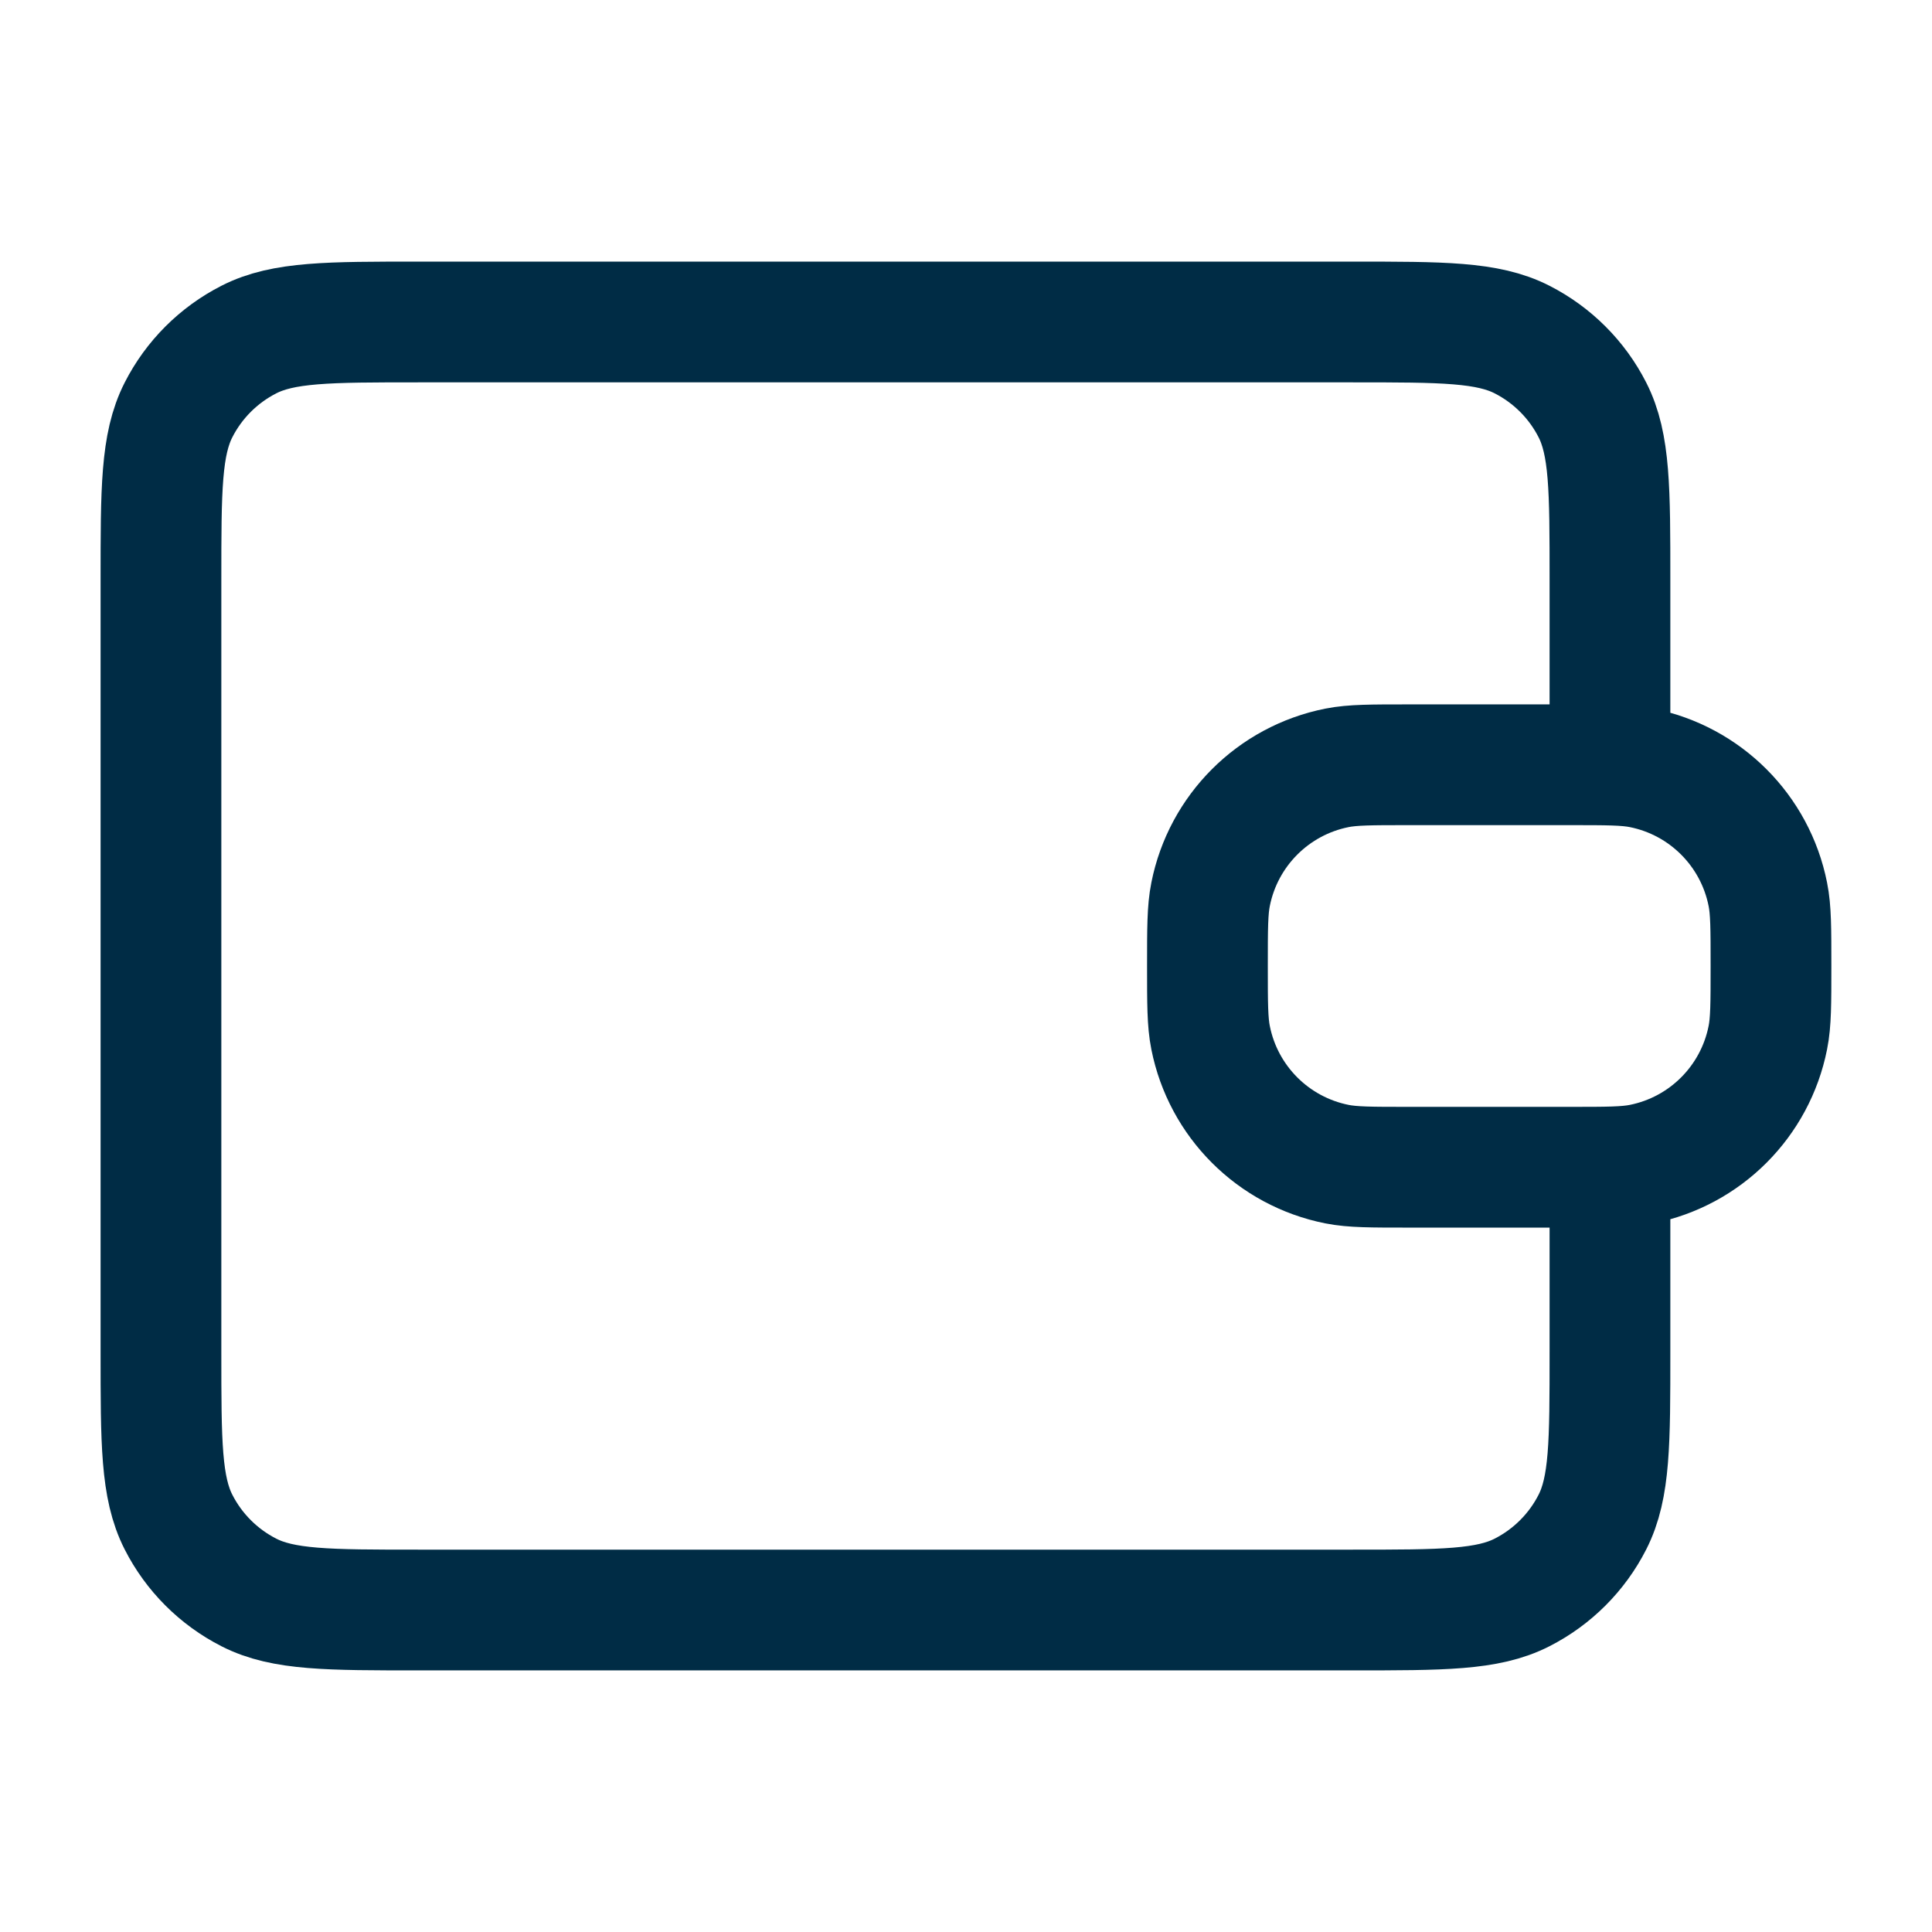 <?xml version="1.0" encoding="utf-8"?><svg width="32" height="32" viewBox="0 0 32 32" fill="none" xmlns="http://www.w3.org/2000/svg">
<path d="M26.666 12.667V9.6C26.666 8.106 26.666 7.36 26.375 6.789C26.12 6.288 25.712 5.88 25.21 5.624C24.64 5.333 23.893 5.333 22.399 5.333H6.933C5.439 5.333 4.692 5.333 4.122 5.624C3.62 5.88 3.212 6.288 2.957 6.789C2.666 7.36 2.666 8.106 2.666 9.6V22.4C2.666 23.893 2.666 24.64 2.957 25.211C3.212 25.712 3.62 26.12 4.122 26.376C4.692 26.667 5.439 26.667 6.933 26.667L22.399 26.667C23.893 26.667 24.64 26.667 25.21 26.376C25.712 26.12 26.12 25.712 26.375 25.211C26.666 24.64 26.666 23.893 26.666 22.4V19.333M19.999 16C19.999 15.38 19.999 15.071 20.051 14.813C20.261 13.755 21.088 12.928 22.146 12.718C22.403 12.667 22.713 12.667 23.333 12.667H25.999C26.619 12.667 26.929 12.667 27.186 12.718C28.244 12.928 29.071 13.755 29.281 14.813C29.333 15.071 29.333 15.38 29.333 16C29.333 16.619 29.333 16.929 29.281 17.187C29.071 18.245 28.244 19.072 27.186 19.282C26.929 19.333 26.619 19.333 25.999 19.333H23.333C22.713 19.333 22.403 19.333 22.146 19.282C21.088 19.072 20.261 18.245 20.051 17.187C19.999 16.929 19.999 16.619 19.999 16Z" stroke="#002C45" stroke-width="2" stroke-linecap="round" stroke-linejoin="round"/>
</svg>
